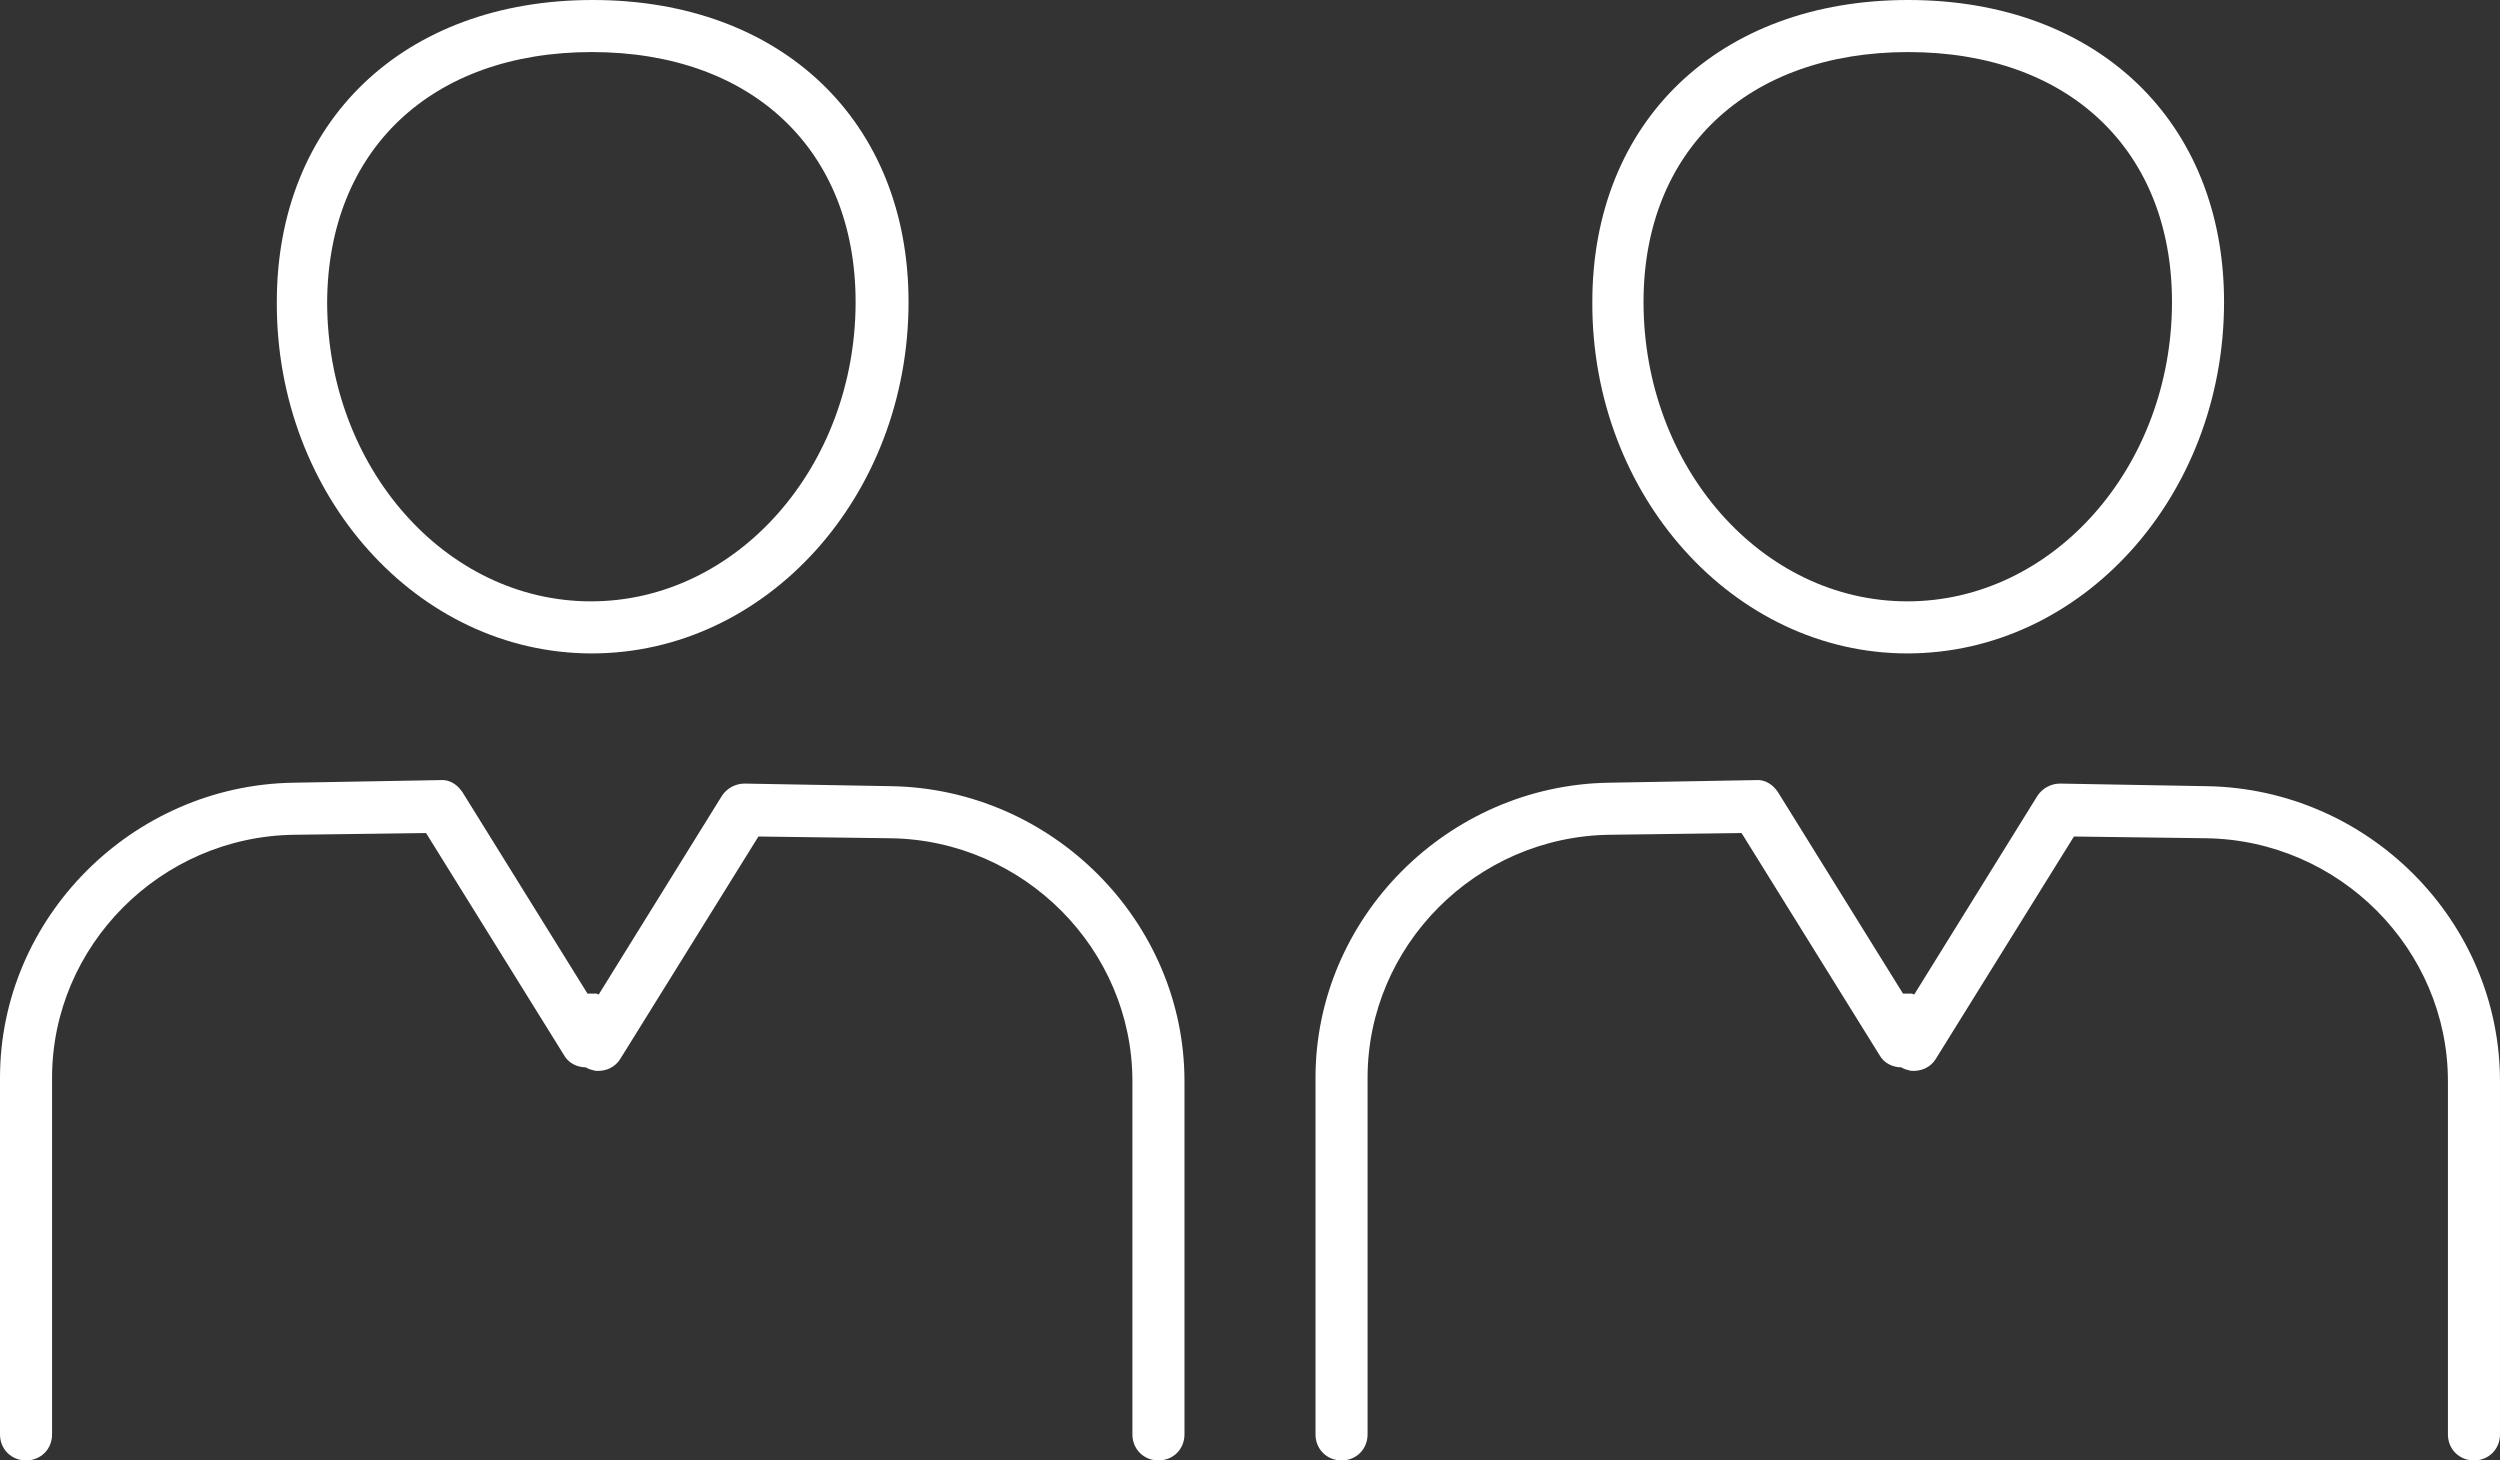 <?xml version="1.0" encoding="UTF-8"?>
<svg id="Calque_2" data-name="Calque 2" xmlns="http://www.w3.org/2000/svg" viewBox="0 0 288.1 168.3">
  <rect x="0" y="0" width="288.1" height="168.3" fill="#333333" stroke="none"/>
  <defs>
    <style>
      .cls-1 {
        fill: #fff;
        stroke-width: 0px;
      }
    </style>
  </defs>
  <g id="Calque_1-2" data-name="Calque 1">
    <g>
      <path class="cls-1" d="m102.7,90.6l-16.9-.3c-1,0-2,.5-2.6,1.4l-14.2,22.9c-.1,0-.2-.1-.3-.1h-1l-14.4-23.2c-.6-.9-1.5-1.5-2.6-1.4l-16.9.3C15.2,90.5,0,105.8,0,124.2v41.1c0,1.7,1.3,3,3,3s3-1.3,3-3v-41.1c0-15.2,12.5-27.8,27.9-28l15.2-.2,15.9,25.6c.5.9,1.5,1.4,2.5,1.4.3.2.7.3,1.1.4,1.2.1,2.3-.4,2.9-1.4l15.9-25.6,15.2.2c15.4.2,27.9,12.8,27.9,28v40.7c0,1.7,1.3,3,3,3s3-1.3,3-3v-40.7c0-18.4-15.2-33.7-33.8-34Z"/>
      <path class="cls-1" d="m68.2,75.3c20.1,0,36.5-18.1,36.5-40.5C104.7,14,90.1,0,68.3,0S31.9,14,31.9,34.8c-.1,22.3,16.2,40.5,36.3,40.5Zm0-69.3c18.5,0,30.4,11.3,30.4,28.8,0,19-13.7,34.5-30.5,34.5s-30.4-15.5-30.4-34.5c.1-17.5,12-28.8,30.5-28.8Z"/>
      <path class="cls-1" d="m254.3,90.6l-16.9-.3c-1,0-2,.5-2.6,1.4l-14.2,22.9c-.1,0-.2-.1-.3-.1h-1l-14.4-23.2c-.6-.9-1.5-1.5-2.6-1.4l-16.9.3c-18.6.3-33.8,15.6-33.8,34v41.1c0,1.7,1.3,3,3,3s3-1.3,3-3v-41.1c0-15.2,12.5-27.8,27.9-28l15.2-.2,15.9,25.6c.5.9,1.5,1.4,2.5,1.4.3.2.7.3,1.1.4,1.2.1,2.3-.4,2.9-1.4l15.9-25.6,15.2.2c15.4.2,27.9,12.8,27.9,28v40.7c0,1.7,1.3,3,3,3s3-1.3,3-3v-40.7c0-18.4-15.1-33.7-33.8-34Z"/>
      <path class="cls-1" d="m219.8,75.3c20.1,0,36.5-18.1,36.5-40.5,0-20.8-14.6-34.8-36.4-34.8s-36.4,14-36.4,34.8c-.1,22.3,16.3,40.5,36.3,40.5Zm.1-69.3c18.5,0,30.4,11.3,30.4,28.8,0,19-13.7,34.5-30.5,34.5s-30.4-15.5-30.4-34.5c0-17.5,12-28.8,30.5-28.8Z"/>
    </g>
  </g>
</svg>